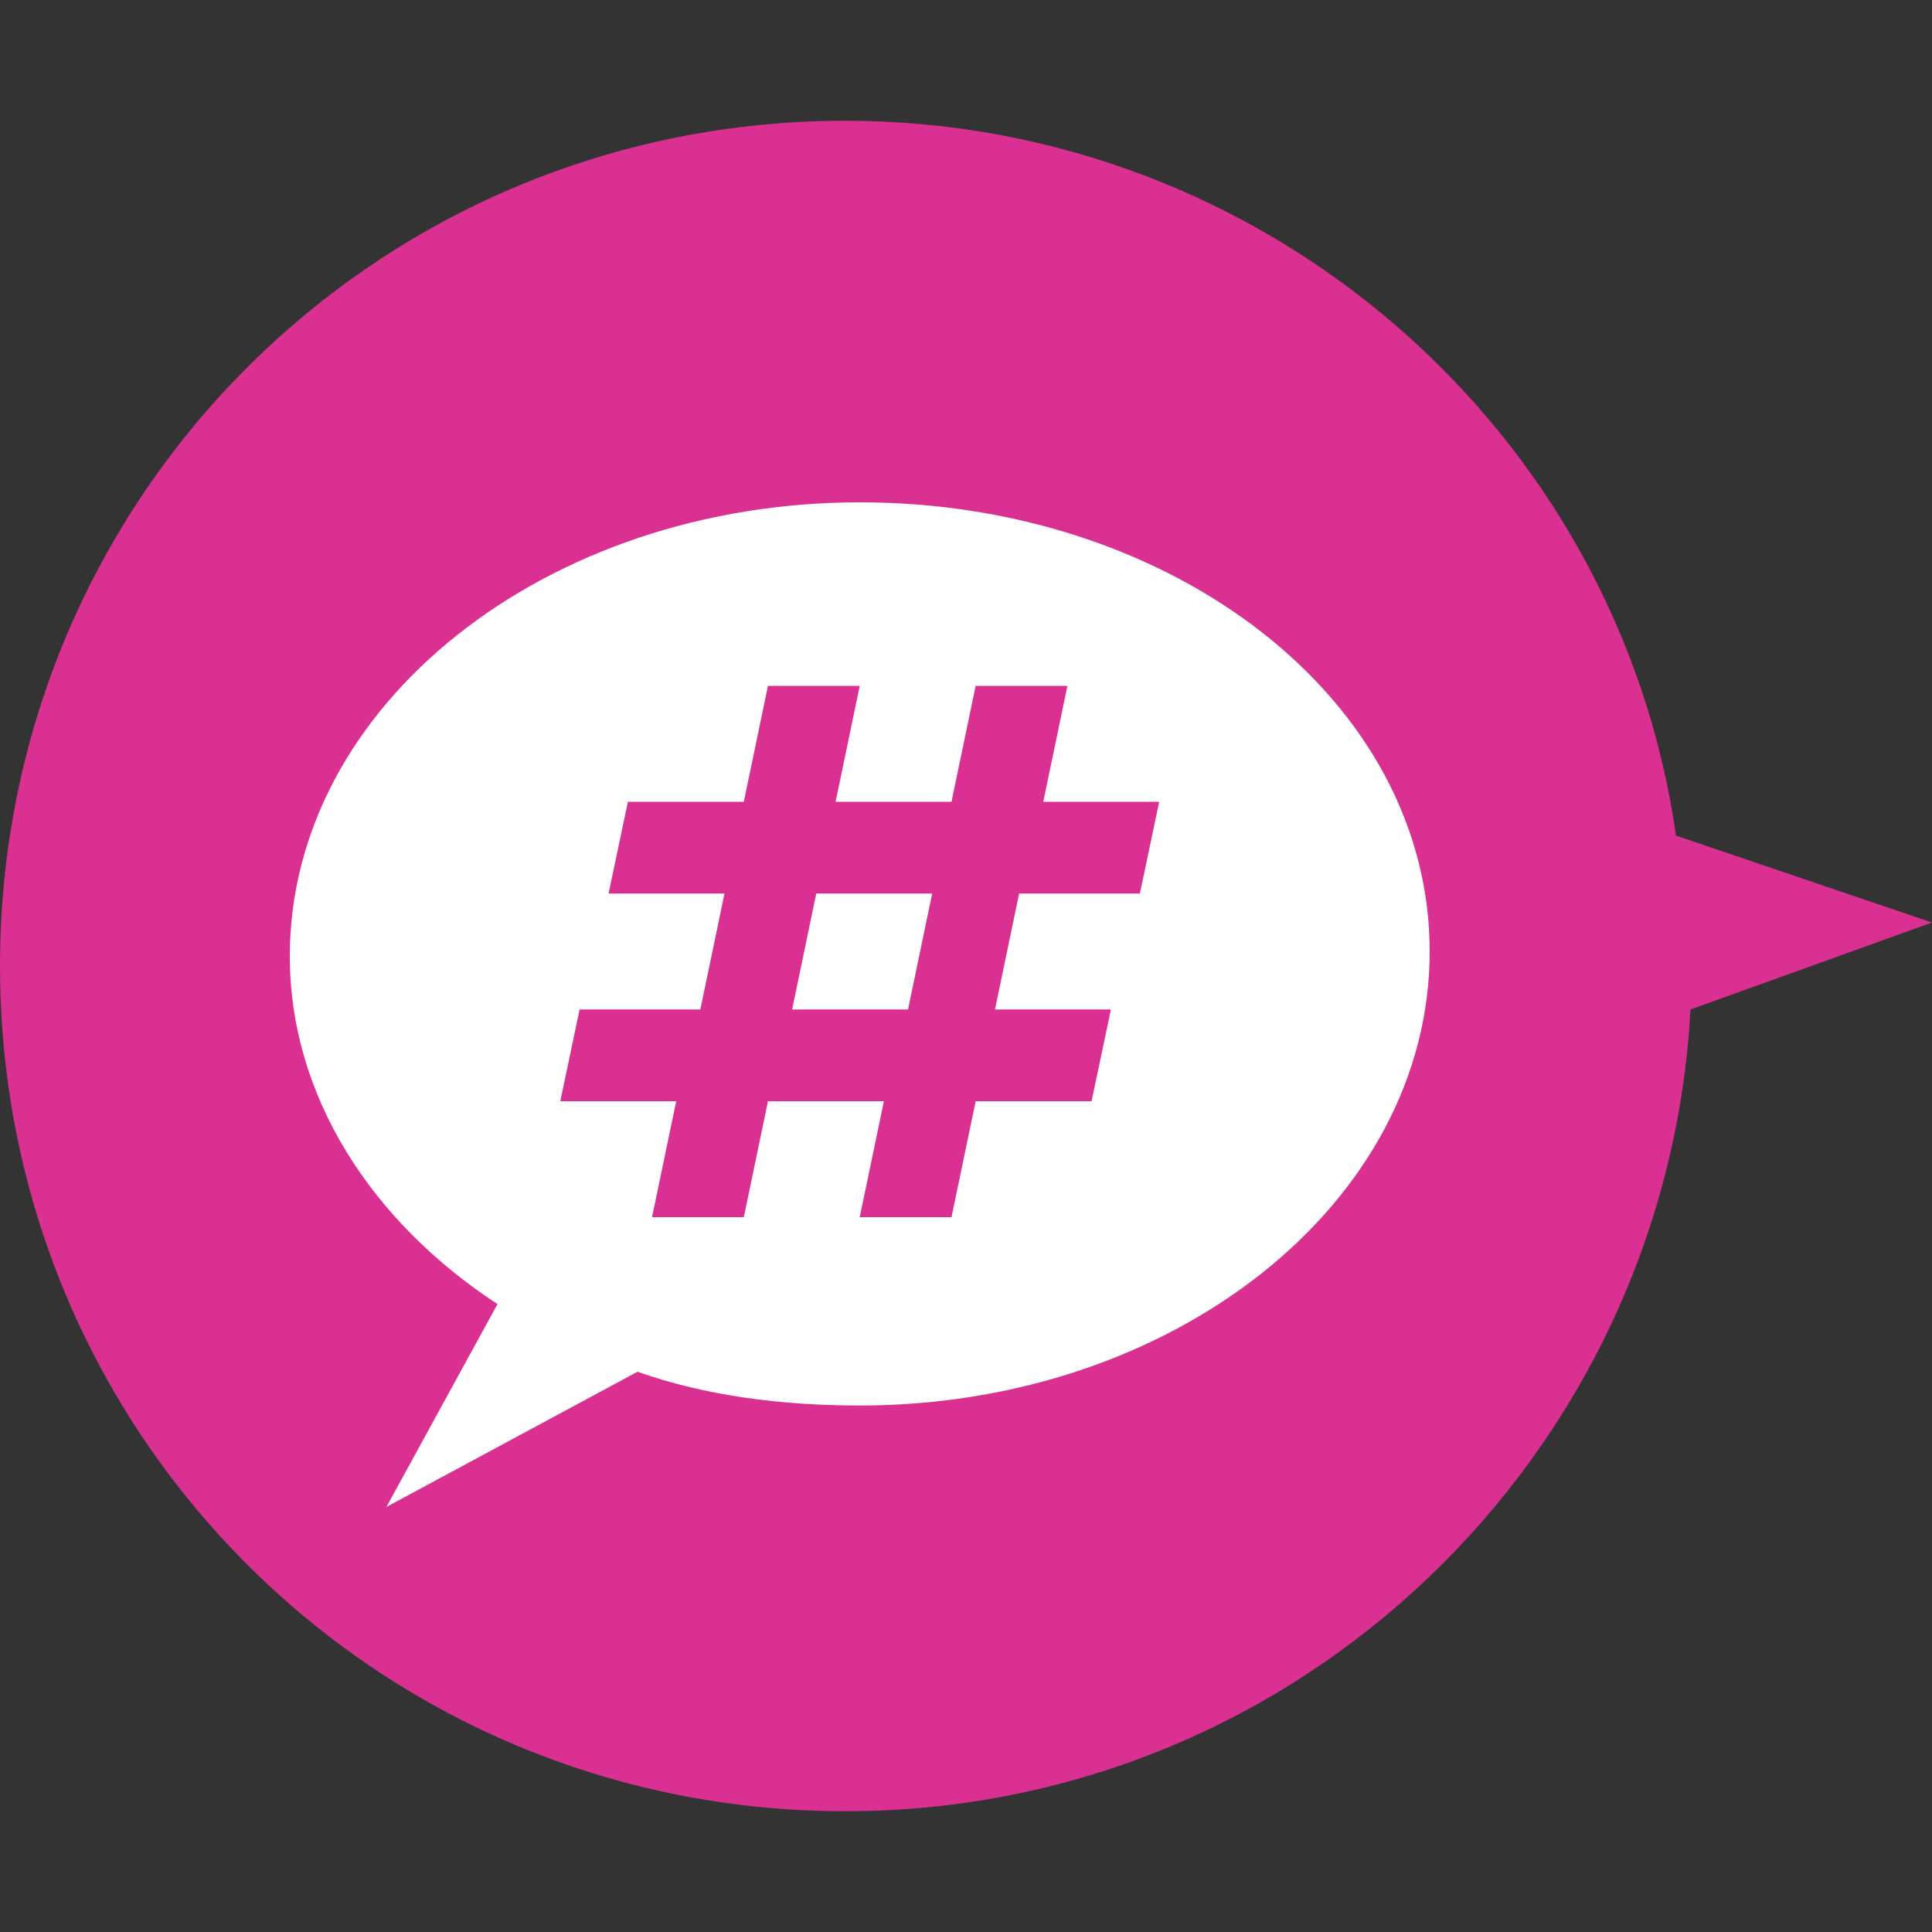 <?xml version="1.0" encoding="utf-8"?>
<!-- Generator: Adobe Illustrator 28.2.0, SVG Export Plug-In . SVG Version: 6.00 Build 0)  -->
<svg version="1.1" id="レイヤー_1" xmlns="http://www.w3.org/2000/svg" xmlns:xlink="http://www.w3.org/1999/xlink" x="0px"
	 y="0px" viewBox="0 0 40 40" style="enable-background:new 0 0 40 40;" xml:space="preserve">
<rect x="0" y="0" width="40" height="40" fill="#333333" stroke="none"/>
<style type="text/css">
	.st0{fill:#d93091;}
	.st1{fill:#FFFFFF;}
</style>
<path class="st0" d="M40,19.1l-5.3-1.8C33.5,8.9,26.2,2.5,17.5,2.5C7.8,2.5,0,10.3,0,20s7.8,17.5,17.5,17.5c9.4,0,17-7.4,17.5-16.6
	L40,19.1z"/>
<path class="st1" d="M17.8,10.4C11.3,10.4,6,14.6,6,19.8c0,2.9,1.7,5.5,4.3,7.2L8,31.2l5.2-2.8c1.4,0.5,3,0.7,4.6,0.7
	c6.5,0,11.8-4.2,11.8-9.4S24.3,10.4,17.8,10.4z"/>
<path class="st0" d="M23.6,18.5l0.4-1.9h-2.4l0.5-2.4h-1.9l-0.5,2.4h-2.4l0.5-2.4h-1.9l-0.5,2.4h-2.4l-0.4,1.9h2.4l-0.5,2.4H12
	l-0.4,1.9H14l-0.5,2.4h1.9l0.5-2.4h2.4l-0.5,2.4h1.9l0.5-2.4h2.4l0.4-1.9h-2.4l0.5-2.4H23.6z M18.8,20.9h-2.4l0.5-2.4h2.4L18.8,20.9
	z"/>
</svg>
